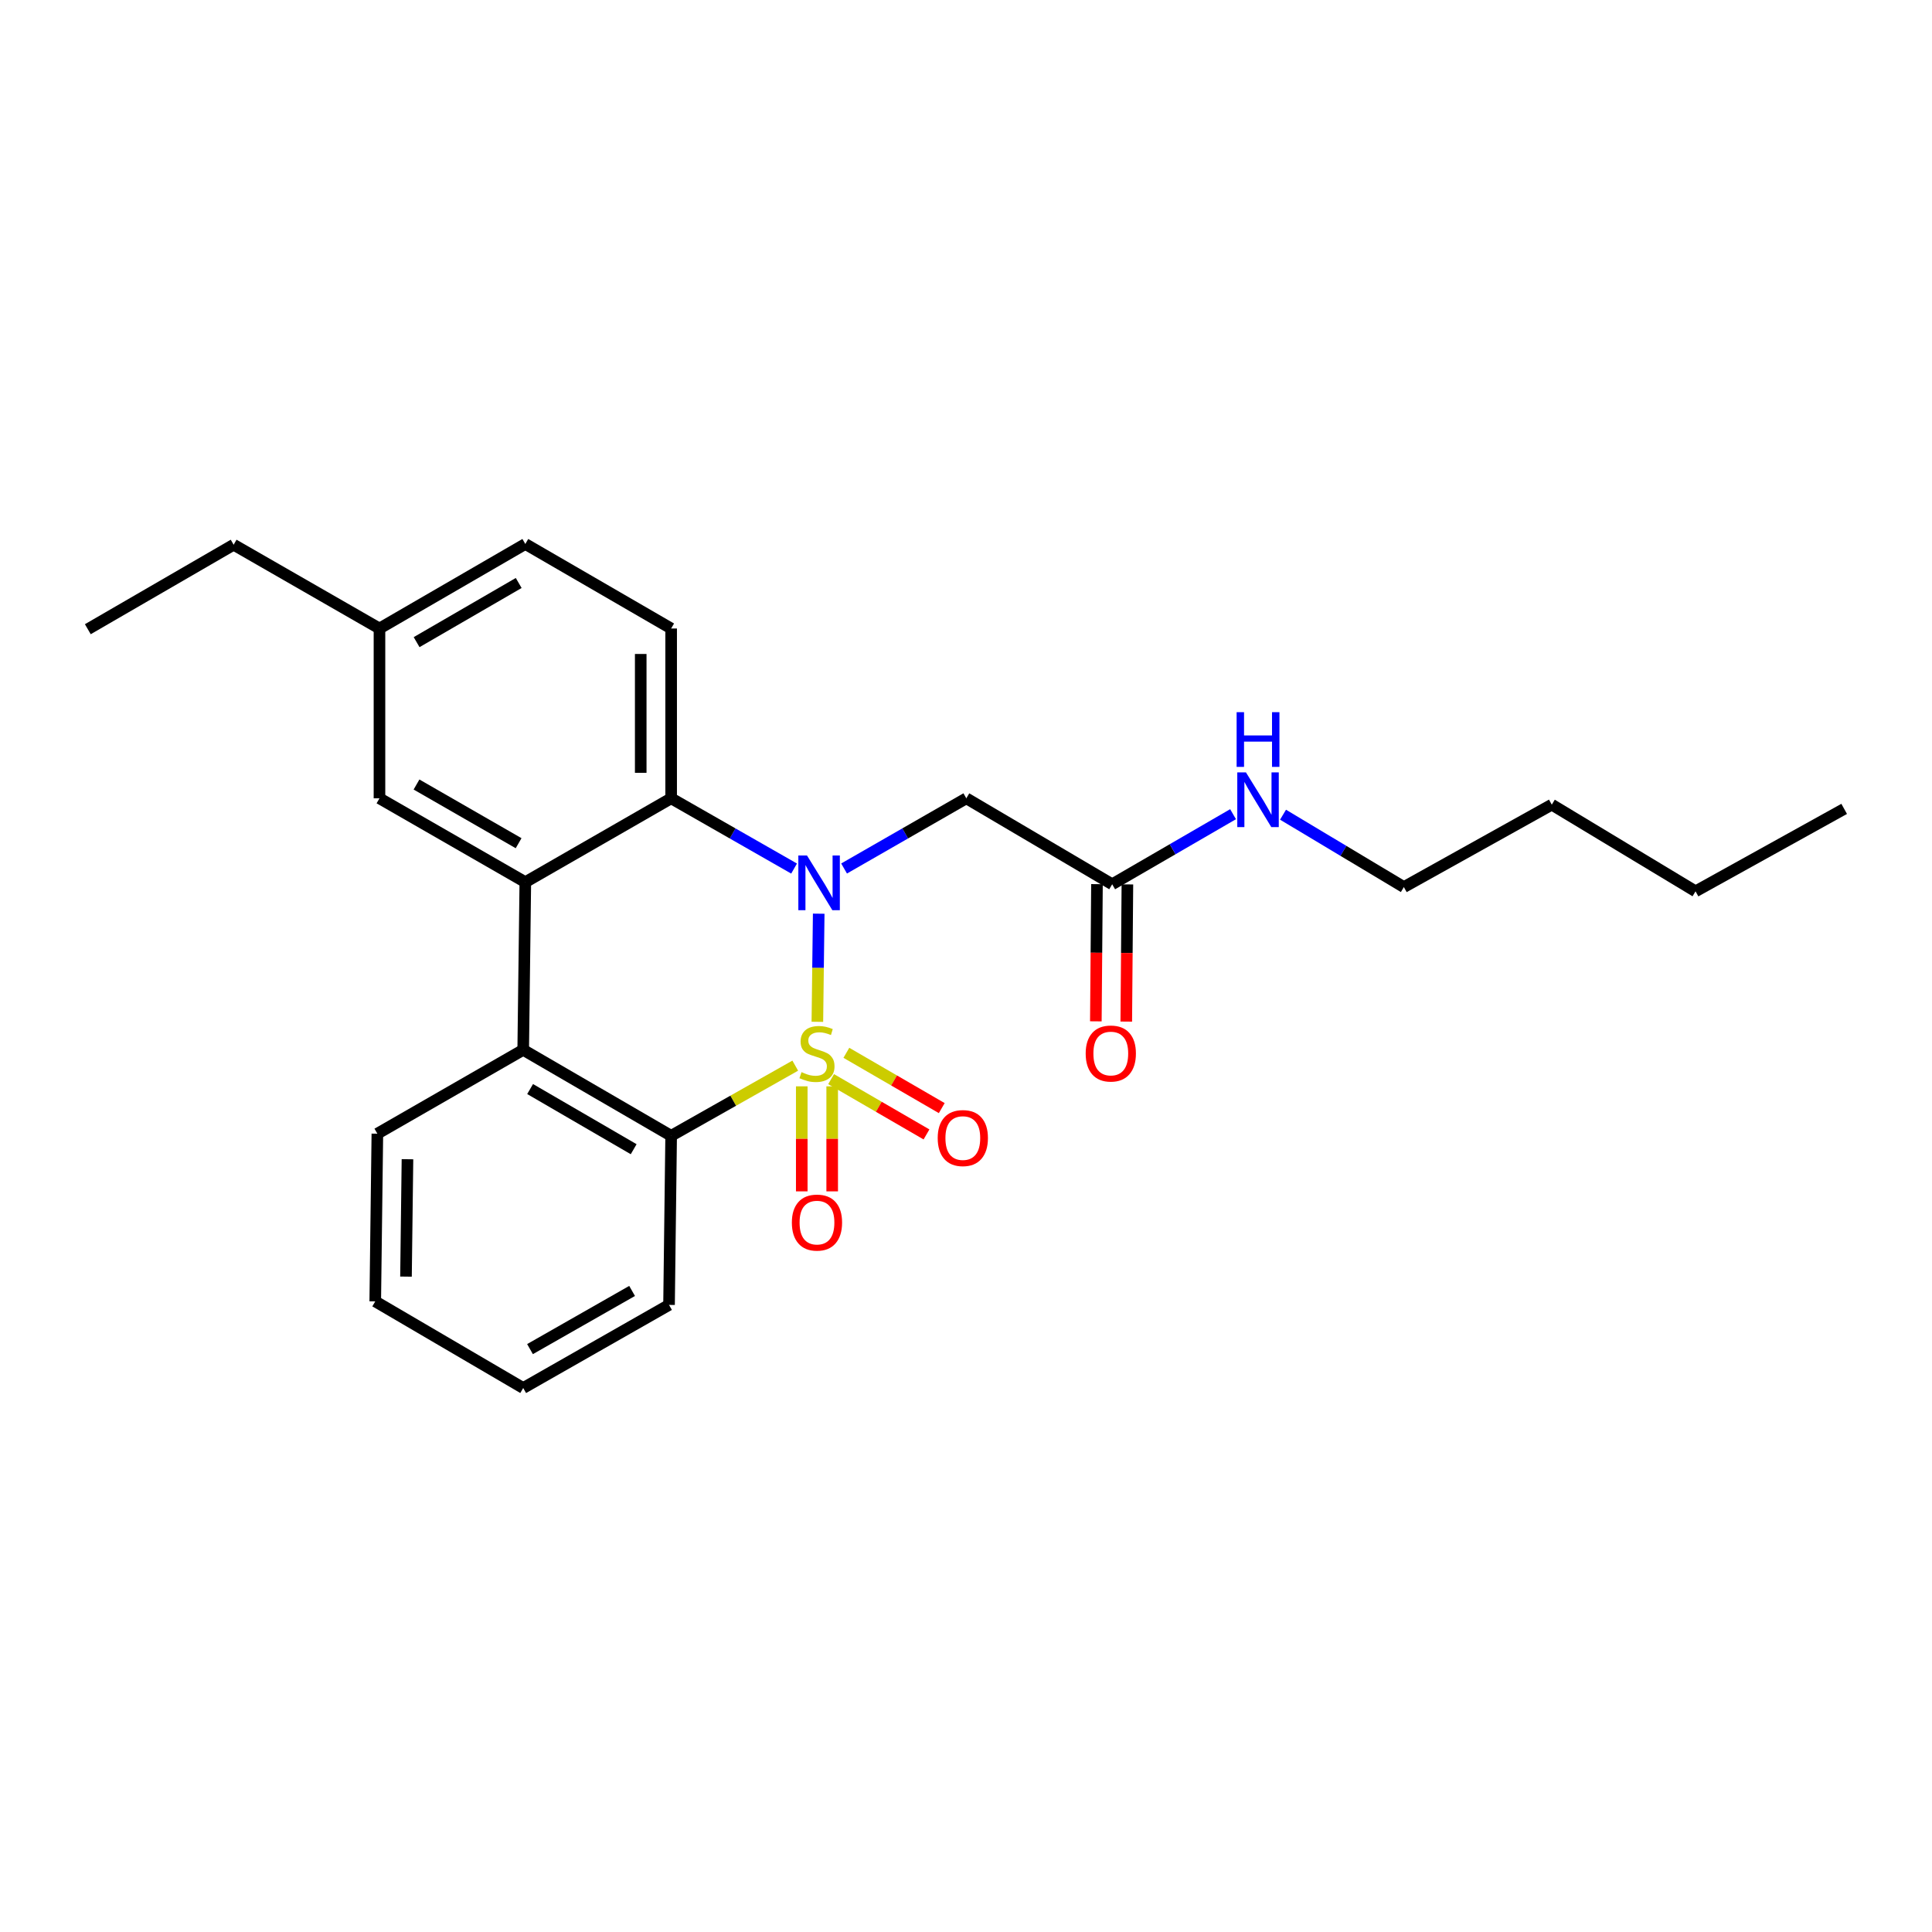 <?xml version='1.0' encoding='iso-8859-1'?>
<svg version='1.1' baseProfile='full'
              xmlns='http://www.w3.org/2000/svg'
                      xmlns:rdkit='http://www.rdkit.org/xml'
                      xmlns:xlink='http://www.w3.org/1999/xlink'
                  xml:space='preserve'
width='1000px' height='1000px' viewBox='0 0 1000 1000'>
<!-- END OF HEADER -->
<rect style='opacity:1.0;fill:#FFFFFF;stroke:none' width='1000' height='1000' x='0' y='0'> </rect>
<path class='bond-0' d='M 423.068,528.89 L 423.415,500.905' style='fill:none;fill-rule:evenodd;stroke:#CCCC00;stroke-width:6px;stroke-linecap:butt;stroke-linejoin:miter;stroke-opacity:1' />
<path class='bond-0' d='M 423.415,500.905 L 423.762,472.92' style='fill:none;fill-rule:evenodd;stroke:#0000FF;stroke-width:6px;stroke-linecap:butt;stroke-linejoin:miter;stroke-opacity:1' />
<path class='bond-1' d='M 411.618,551.575 L 379.502,569.731' style='fill:none;fill-rule:evenodd;stroke:#CCCC00;stroke-width:6px;stroke-linecap:butt;stroke-linejoin:miter;stroke-opacity:1' />
<path class='bond-1' d='M 379.502,569.731 L 347.385,587.887' style='fill:none;fill-rule:evenodd;stroke:#000000;stroke-width:6px;stroke-linecap:butt;stroke-linejoin:miter;stroke-opacity:1' />
<path class='bond-6' d='M 430.178,558.558 L 454.864,572.869' style='fill:none;fill-rule:evenodd;stroke:#CCCC00;stroke-width:6px;stroke-linecap:butt;stroke-linejoin:miter;stroke-opacity:1' />
<path class='bond-6' d='M 454.864,572.869 L 479.55,587.18' style='fill:none;fill-rule:evenodd;stroke:#FF0000;stroke-width:6px;stroke-linecap:butt;stroke-linejoin:miter;stroke-opacity:1' />
<path class='bond-6' d='M 438.077,544.933 L 462.763,559.244' style='fill:none;fill-rule:evenodd;stroke:#CCCC00;stroke-width:6px;stroke-linecap:butt;stroke-linejoin:miter;stroke-opacity:1' />
<path class='bond-6' d='M 462.763,559.244 L 487.449,573.556' style='fill:none;fill-rule:evenodd;stroke:#FF0000;stroke-width:6px;stroke-linecap:butt;stroke-linejoin:miter;stroke-opacity:1' />
<path class='bond-7' d='M 414.991,562.284 L 414.991,589.465' style='fill:none;fill-rule:evenodd;stroke:#CCCC00;stroke-width:6px;stroke-linecap:butt;stroke-linejoin:miter;stroke-opacity:1' />
<path class='bond-7' d='M 414.991,589.465 L 414.991,616.646' style='fill:none;fill-rule:evenodd;stroke:#FF0000;stroke-width:6px;stroke-linecap:butt;stroke-linejoin:miter;stroke-opacity:1' />
<path class='bond-7' d='M 430.74,562.284 L 430.74,589.465' style='fill:none;fill-rule:evenodd;stroke:#CCCC00;stroke-width:6px;stroke-linecap:butt;stroke-linejoin:miter;stroke-opacity:1' />
<path class='bond-7' d='M 430.74,589.465 L 430.74,616.646' style='fill:none;fill-rule:evenodd;stroke:#FF0000;stroke-width:6px;stroke-linecap:butt;stroke-linejoin:miter;stroke-opacity:1' />
<path class='bond-2' d='M 411.015,449.565 L 379.2,431.386' style='fill:none;fill-rule:evenodd;stroke:#0000FF;stroke-width:6px;stroke-linecap:butt;stroke-linejoin:miter;stroke-opacity:1' />
<path class='bond-2' d='M 379.2,431.386 L 347.385,413.207' style='fill:none;fill-rule:evenodd;stroke:#000000;stroke-width:6px;stroke-linecap:butt;stroke-linejoin:miter;stroke-opacity:1' />
<path class='bond-5' d='M 436.896,449.534 L 468.531,431.37' style='fill:none;fill-rule:evenodd;stroke:#0000FF;stroke-width:6px;stroke-linecap:butt;stroke-linejoin:miter;stroke-opacity:1' />
<path class='bond-5' d='M 468.531,431.37 L 500.166,413.207' style='fill:none;fill-rule:evenodd;stroke:#000000;stroke-width:6px;stroke-linecap:butt;stroke-linejoin:miter;stroke-opacity:1' />
<path class='bond-4' d='M 347.385,587.887 L 270.811,543.397' style='fill:none;fill-rule:evenodd;stroke:#000000;stroke-width:6px;stroke-linecap:butt;stroke-linejoin:miter;stroke-opacity:1' />
<path class='bond-4' d='M 327.987,594.831 L 274.386,563.687' style='fill:none;fill-rule:evenodd;stroke:#000000;stroke-width:6px;stroke-linecap:butt;stroke-linejoin:miter;stroke-opacity:1' />
<path class='bond-15' d='M 347.385,587.887 L 346.292,675.415' style='fill:none;fill-rule:evenodd;stroke:#000000;stroke-width:6px;stroke-linecap:butt;stroke-linejoin:miter;stroke-opacity:1' />
<path class='bond-9' d='M 347.385,413.207 L 347.385,325.311' style='fill:none;fill-rule:evenodd;stroke:#000000;stroke-width:6px;stroke-linecap:butt;stroke-linejoin:miter;stroke-opacity:1' />
<path class='bond-9' d='M 331.637,400.022 L 331.637,338.495' style='fill:none;fill-rule:evenodd;stroke:#000000;stroke-width:6px;stroke-linecap:butt;stroke-linejoin:miter;stroke-opacity:1' />
<path class='bond-25' d='M 347.385,413.207 L 271.905,456.603' style='fill:none;fill-rule:evenodd;stroke:#000000;stroke-width:6px;stroke-linecap:butt;stroke-linejoin:miter;stroke-opacity:1' />
<path class='bond-3' d='M 271.905,456.603 L 270.811,543.397' style='fill:none;fill-rule:evenodd;stroke:#000000;stroke-width:6px;stroke-linecap:butt;stroke-linejoin:miter;stroke-opacity:1' />
<path class='bond-10' d='M 271.905,456.603 L 196.416,413.207' style='fill:none;fill-rule:evenodd;stroke:#000000;stroke-width:6px;stroke-linecap:butt;stroke-linejoin:miter;stroke-opacity:1' />
<path class='bond-10' d='M 268.43,436.44 L 215.588,406.063' style='fill:none;fill-rule:evenodd;stroke:#000000;stroke-width:6px;stroke-linecap:butt;stroke-linejoin:miter;stroke-opacity:1' />
<path class='bond-16' d='M 270.811,543.397 L 195.322,586.793' style='fill:none;fill-rule:evenodd;stroke:#000000;stroke-width:6px;stroke-linecap:butt;stroke-linejoin:miter;stroke-opacity:1' />
<path class='bond-8' d='M 500.166,413.207 L 575.664,457.697' style='fill:none;fill-rule:evenodd;stroke:#000000;stroke-width:6px;stroke-linecap:butt;stroke-linejoin:miter;stroke-opacity:1' />
<path class='bond-11' d='M 567.79,457.632 L 567.499,493.138' style='fill:none;fill-rule:evenodd;stroke:#000000;stroke-width:6px;stroke-linecap:butt;stroke-linejoin:miter;stroke-opacity:1' />
<path class='bond-11' d='M 567.499,493.138 L 567.208,528.644' style='fill:none;fill-rule:evenodd;stroke:#FF0000;stroke-width:6px;stroke-linecap:butt;stroke-linejoin:miter;stroke-opacity:1' />
<path class='bond-11' d='M 583.538,457.762 L 583.247,493.267' style='fill:none;fill-rule:evenodd;stroke:#000000;stroke-width:6px;stroke-linecap:butt;stroke-linejoin:miter;stroke-opacity:1' />
<path class='bond-11' d='M 583.247,493.267 L 582.956,528.773' style='fill:none;fill-rule:evenodd;stroke:#FF0000;stroke-width:6px;stroke-linecap:butt;stroke-linejoin:miter;stroke-opacity:1' />
<path class='bond-12' d='M 575.664,457.697 L 606.948,439.56' style='fill:none;fill-rule:evenodd;stroke:#000000;stroke-width:6px;stroke-linecap:butt;stroke-linejoin:miter;stroke-opacity:1' />
<path class='bond-12' d='M 606.948,439.56 L 638.232,421.424' style='fill:none;fill-rule:evenodd;stroke:#0000FF;stroke-width:6px;stroke-linecap:butt;stroke-linejoin:miter;stroke-opacity:1' />
<path class='bond-13' d='M 347.385,325.311 L 271.905,281.564' style='fill:none;fill-rule:evenodd;stroke:#000000;stroke-width:6px;stroke-linecap:butt;stroke-linejoin:miter;stroke-opacity:1' />
<path class='bond-14' d='M 196.416,413.207 L 196.416,325.311' style='fill:none;fill-rule:evenodd;stroke:#000000;stroke-width:6px;stroke-linecap:butt;stroke-linejoin:miter;stroke-opacity:1' />
<path class='bond-17' d='M 664.093,421.684 L 695.364,440.417' style='fill:none;fill-rule:evenodd;stroke:#0000FF;stroke-width:6px;stroke-linecap:butt;stroke-linejoin:miter;stroke-opacity:1' />
<path class='bond-17' d='M 695.364,440.417 L 726.634,459.149' style='fill:none;fill-rule:evenodd;stroke:#000000;stroke-width:6px;stroke-linecap:butt;stroke-linejoin:miter;stroke-opacity:1' />
<path class='bond-27' d='M 271.905,281.564 L 196.416,325.311' style='fill:none;fill-rule:evenodd;stroke:#000000;stroke-width:6px;stroke-linecap:butt;stroke-linejoin:miter;stroke-opacity:1' />
<path class='bond-27' d='M 268.478,301.752 L 215.635,332.375' style='fill:none;fill-rule:evenodd;stroke:#000000;stroke-width:6px;stroke-linecap:butt;stroke-linejoin:miter;stroke-opacity:1' />
<path class='bond-18' d='M 196.416,325.311 L 120.935,281.949' style='fill:none;fill-rule:evenodd;stroke:#000000;stroke-width:6px;stroke-linecap:butt;stroke-linejoin:miter;stroke-opacity:1' />
<path class='bond-21' d='M 346.292,675.415 L 270.811,718.436' style='fill:none;fill-rule:evenodd;stroke:#000000;stroke-width:6px;stroke-linecap:butt;stroke-linejoin:miter;stroke-opacity:1' />
<path class='bond-21' d='M 327.171,668.186 L 274.335,698.3' style='fill:none;fill-rule:evenodd;stroke:#000000;stroke-width:6px;stroke-linecap:butt;stroke-linejoin:miter;stroke-opacity:1' />
<path class='bond-26' d='M 195.322,586.793 L 194.228,673.596' style='fill:none;fill-rule:evenodd;stroke:#000000;stroke-width:6px;stroke-linecap:butt;stroke-linejoin:miter;stroke-opacity:1' />
<path class='bond-26' d='M 210.905,600.012 L 210.14,660.774' style='fill:none;fill-rule:evenodd;stroke:#000000;stroke-width:6px;stroke-linecap:butt;stroke-linejoin:miter;stroke-opacity:1' />
<path class='bond-19' d='M 726.634,459.149 L 803.208,416.488' style='fill:none;fill-rule:evenodd;stroke:#000000;stroke-width:6px;stroke-linecap:butt;stroke-linejoin:miter;stroke-opacity:1' />
<path class='bond-23' d='M 120.935,281.949 L 45.455,325.678' style='fill:none;fill-rule:evenodd;stroke:#000000;stroke-width:6px;stroke-linecap:butt;stroke-linejoin:miter;stroke-opacity:1' />
<path class='bond-20' d='M 803.208,416.488 L 877.604,461.345' style='fill:none;fill-rule:evenodd;stroke:#000000;stroke-width:6px;stroke-linecap:butt;stroke-linejoin:miter;stroke-opacity:1' />
<path class='bond-24' d='M 877.604,461.345 L 954.545,418.675' style='fill:none;fill-rule:evenodd;stroke:#000000;stroke-width:6px;stroke-linecap:butt;stroke-linejoin:miter;stroke-opacity:1' />
<path class='bond-22' d='M 270.811,718.436 L 194.228,673.596' style='fill:none;fill-rule:evenodd;stroke:#000000;stroke-width:6px;stroke-linecap:butt;stroke-linejoin:miter;stroke-opacity:1' />
<path  class='atom-0' d='M 414.866 554.937
Q 415.186 555.057, 416.506 555.617
Q 417.826 556.177, 419.266 556.537
Q 420.746 556.857, 422.186 556.857
Q 424.866 556.857, 426.426 555.577
Q 427.986 554.257, 427.986 551.977
Q 427.986 550.417, 427.186 549.457
Q 426.426 548.497, 425.226 547.977
Q 424.026 547.457, 422.026 546.857
Q 419.506 546.097, 417.986 545.377
Q 416.506 544.657, 415.426 543.137
Q 414.386 541.617, 414.386 539.057
Q 414.386 535.497, 416.786 533.297
Q 419.226 531.097, 424.026 531.097
Q 427.306 531.097, 431.026 532.657
L 430.106 535.737
Q 426.706 534.337, 424.146 534.337
Q 421.386 534.337, 419.866 535.497
Q 418.346 536.617, 418.386 538.577
Q 418.386 540.097, 419.146 541.017
Q 419.946 541.937, 421.066 542.457
Q 422.226 542.977, 424.146 543.577
Q 426.706 544.377, 428.226 545.177
Q 429.746 545.977, 430.826 547.617
Q 431.946 549.217, 431.946 551.977
Q 431.946 555.897, 429.306 558.017
Q 426.706 560.097, 422.346 560.097
Q 419.826 560.097, 417.906 559.537
Q 416.026 559.017, 413.786 558.097
L 414.866 554.937
' fill='#CCCC00'/>
<path  class='atom-1' d='M 417.7 442.802
L 426.98 457.802
Q 427.9 459.282, 429.38 461.962
Q 430.86 464.642, 430.94 464.802
L 430.94 442.802
L 434.7 442.802
L 434.7 471.122
L 430.82 471.122
L 420.86 454.722
Q 419.7 452.802, 418.46 450.602
Q 417.26 448.402, 416.9 447.722
L 416.9 471.122
L 413.22 471.122
L 413.22 442.802
L 417.7 442.802
' fill='#0000FF'/>
<path  class='atom-7' d='M 485.355 589.061
Q 485.355 582.261, 488.715 578.461
Q 492.075 574.661, 498.355 574.661
Q 504.635 574.661, 507.995 578.461
Q 511.355 582.261, 511.355 589.061
Q 511.355 595.941, 507.955 599.861
Q 504.555 603.741, 498.355 603.741
Q 492.115 603.741, 488.715 599.861
Q 485.355 595.981, 485.355 589.061
M 498.355 600.541
Q 502.675 600.541, 504.995 597.661
Q 507.355 594.741, 507.355 589.061
Q 507.355 583.501, 504.995 580.701
Q 502.675 577.861, 498.355 577.861
Q 494.035 577.861, 491.675 580.661
Q 489.355 583.461, 489.355 589.061
Q 489.355 594.781, 491.675 597.661
Q 494.035 600.541, 498.355 600.541
' fill='#FF0000'/>
<path  class='atom-8' d='M 409.866 632.807
Q 409.866 626.007, 413.226 622.207
Q 416.586 618.407, 422.866 618.407
Q 429.146 618.407, 432.506 622.207
Q 435.866 626.007, 435.866 632.807
Q 435.866 639.687, 432.466 643.607
Q 429.066 647.487, 422.866 647.487
Q 416.626 647.487, 413.226 643.607
Q 409.866 639.727, 409.866 632.807
M 422.866 644.287
Q 427.186 644.287, 429.506 641.407
Q 431.866 638.487, 431.866 632.807
Q 431.866 627.247, 429.506 624.447
Q 427.186 621.607, 422.866 621.607
Q 418.546 621.607, 416.186 624.407
Q 413.866 627.207, 413.866 632.807
Q 413.866 638.527, 416.186 641.407
Q 418.546 644.287, 422.866 644.287
' fill='#FF0000'/>
<path  class='atom-12' d='M 561.947 545.297
Q 561.947 538.497, 565.307 534.697
Q 568.667 530.897, 574.947 530.897
Q 581.227 530.897, 584.587 534.697
Q 587.947 538.497, 587.947 545.297
Q 587.947 552.177, 584.547 556.097
Q 581.147 559.977, 574.947 559.977
Q 568.707 559.977, 565.307 556.097
Q 561.947 552.217, 561.947 545.297
M 574.947 556.777
Q 579.267 556.777, 581.587 553.897
Q 583.947 550.977, 583.947 545.297
Q 583.947 539.737, 581.587 536.937
Q 579.267 534.097, 574.947 534.097
Q 570.627 534.097, 568.267 536.897
Q 565.947 539.697, 565.947 545.297
Q 565.947 551.017, 568.267 553.897
Q 570.627 556.777, 574.947 556.777
' fill='#FF0000'/>
<path  class='atom-13' d='M 644.894 399.773
L 654.174 414.773
Q 655.094 416.253, 656.574 418.933
Q 658.054 421.613, 658.134 421.773
L 658.134 399.773
L 661.894 399.773
L 661.894 428.093
L 658.014 428.093
L 648.054 411.693
Q 646.894 409.773, 645.654 407.573
Q 644.454 405.373, 644.094 404.693
L 644.094 428.093
L 640.414 428.093
L 640.414 399.773
L 644.894 399.773
' fill='#0000FF'/>
<path  class='atom-13' d='M 640.074 368.621
L 643.914 368.621
L 643.914 380.661
L 658.394 380.661
L 658.394 368.621
L 662.234 368.621
L 662.234 396.941
L 658.394 396.941
L 658.394 383.861
L 643.914 383.861
L 643.914 396.941
L 640.074 396.941
L 640.074 368.621
' fill='#0000FF'/>
</svg>
